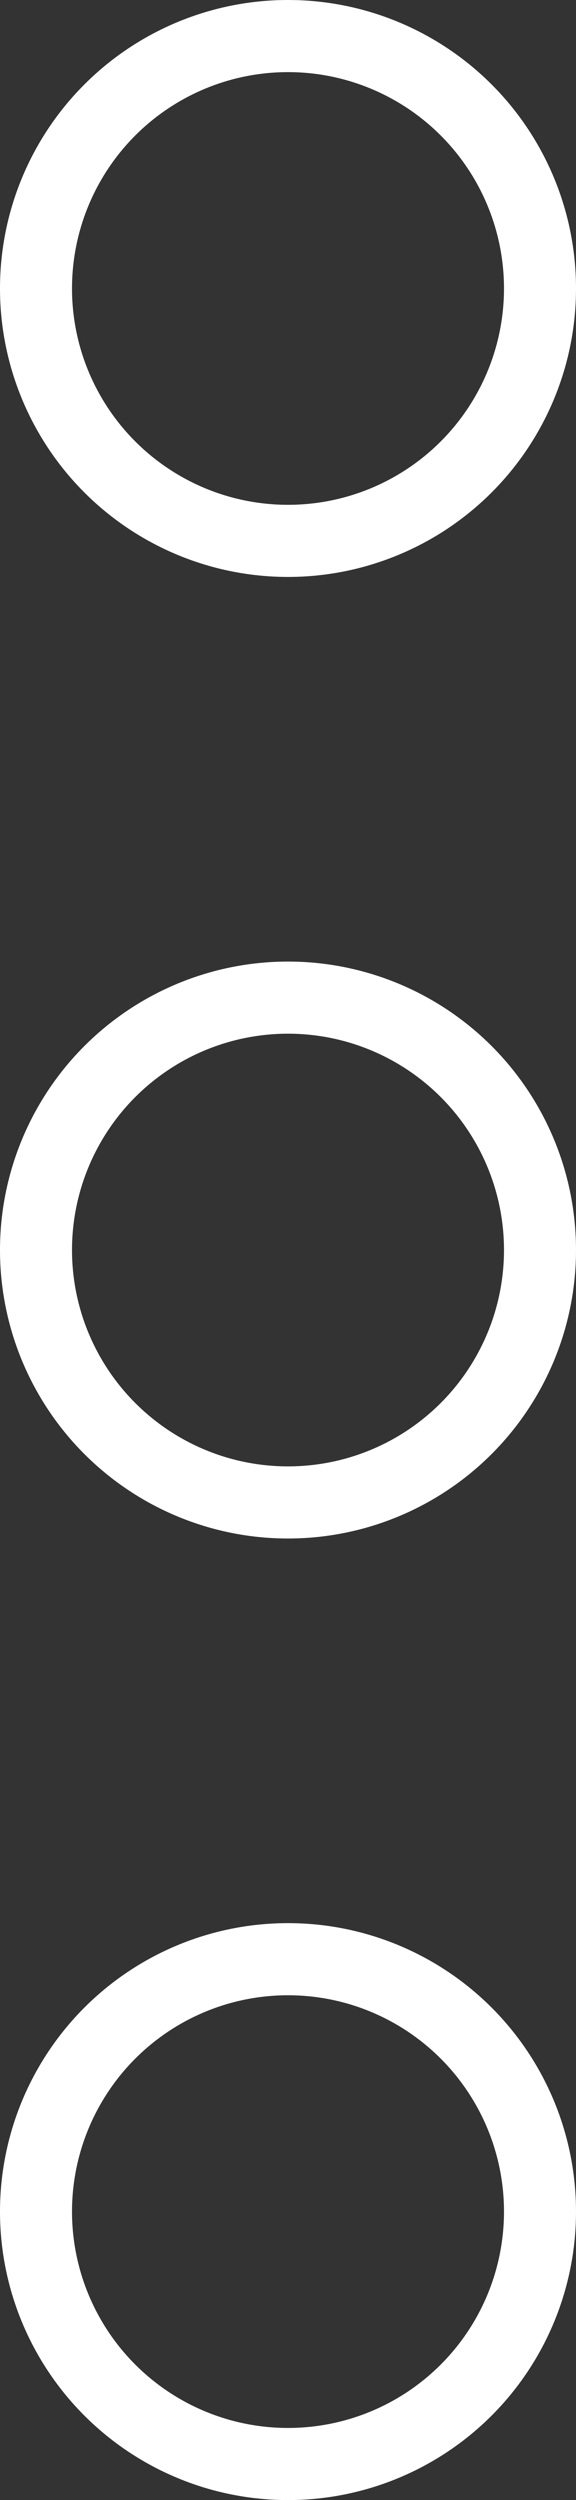 <?xml version="1.0" encoding="UTF-8"?> <svg xmlns="http://www.w3.org/2000/svg" width="12" height="52" viewBox="0 0 12 52" fill="none"><rect x="0" y="0" width="12" height="52" fill="#333333" stroke="none"/> <circle cx="6" cy="46" r="5.25" transform="rotate(-90 6 46)" stroke="white" stroke-width="1.5"></circle> <circle cx="6" cy="26" r="5.25" transform="rotate(-90 6 26)" stroke="white" stroke-width="1.5"></circle> <circle cx="6" cy="6" r="5.25" transform="rotate(-90 6 6)" stroke="white" stroke-width="1.5"></circle> </svg> 